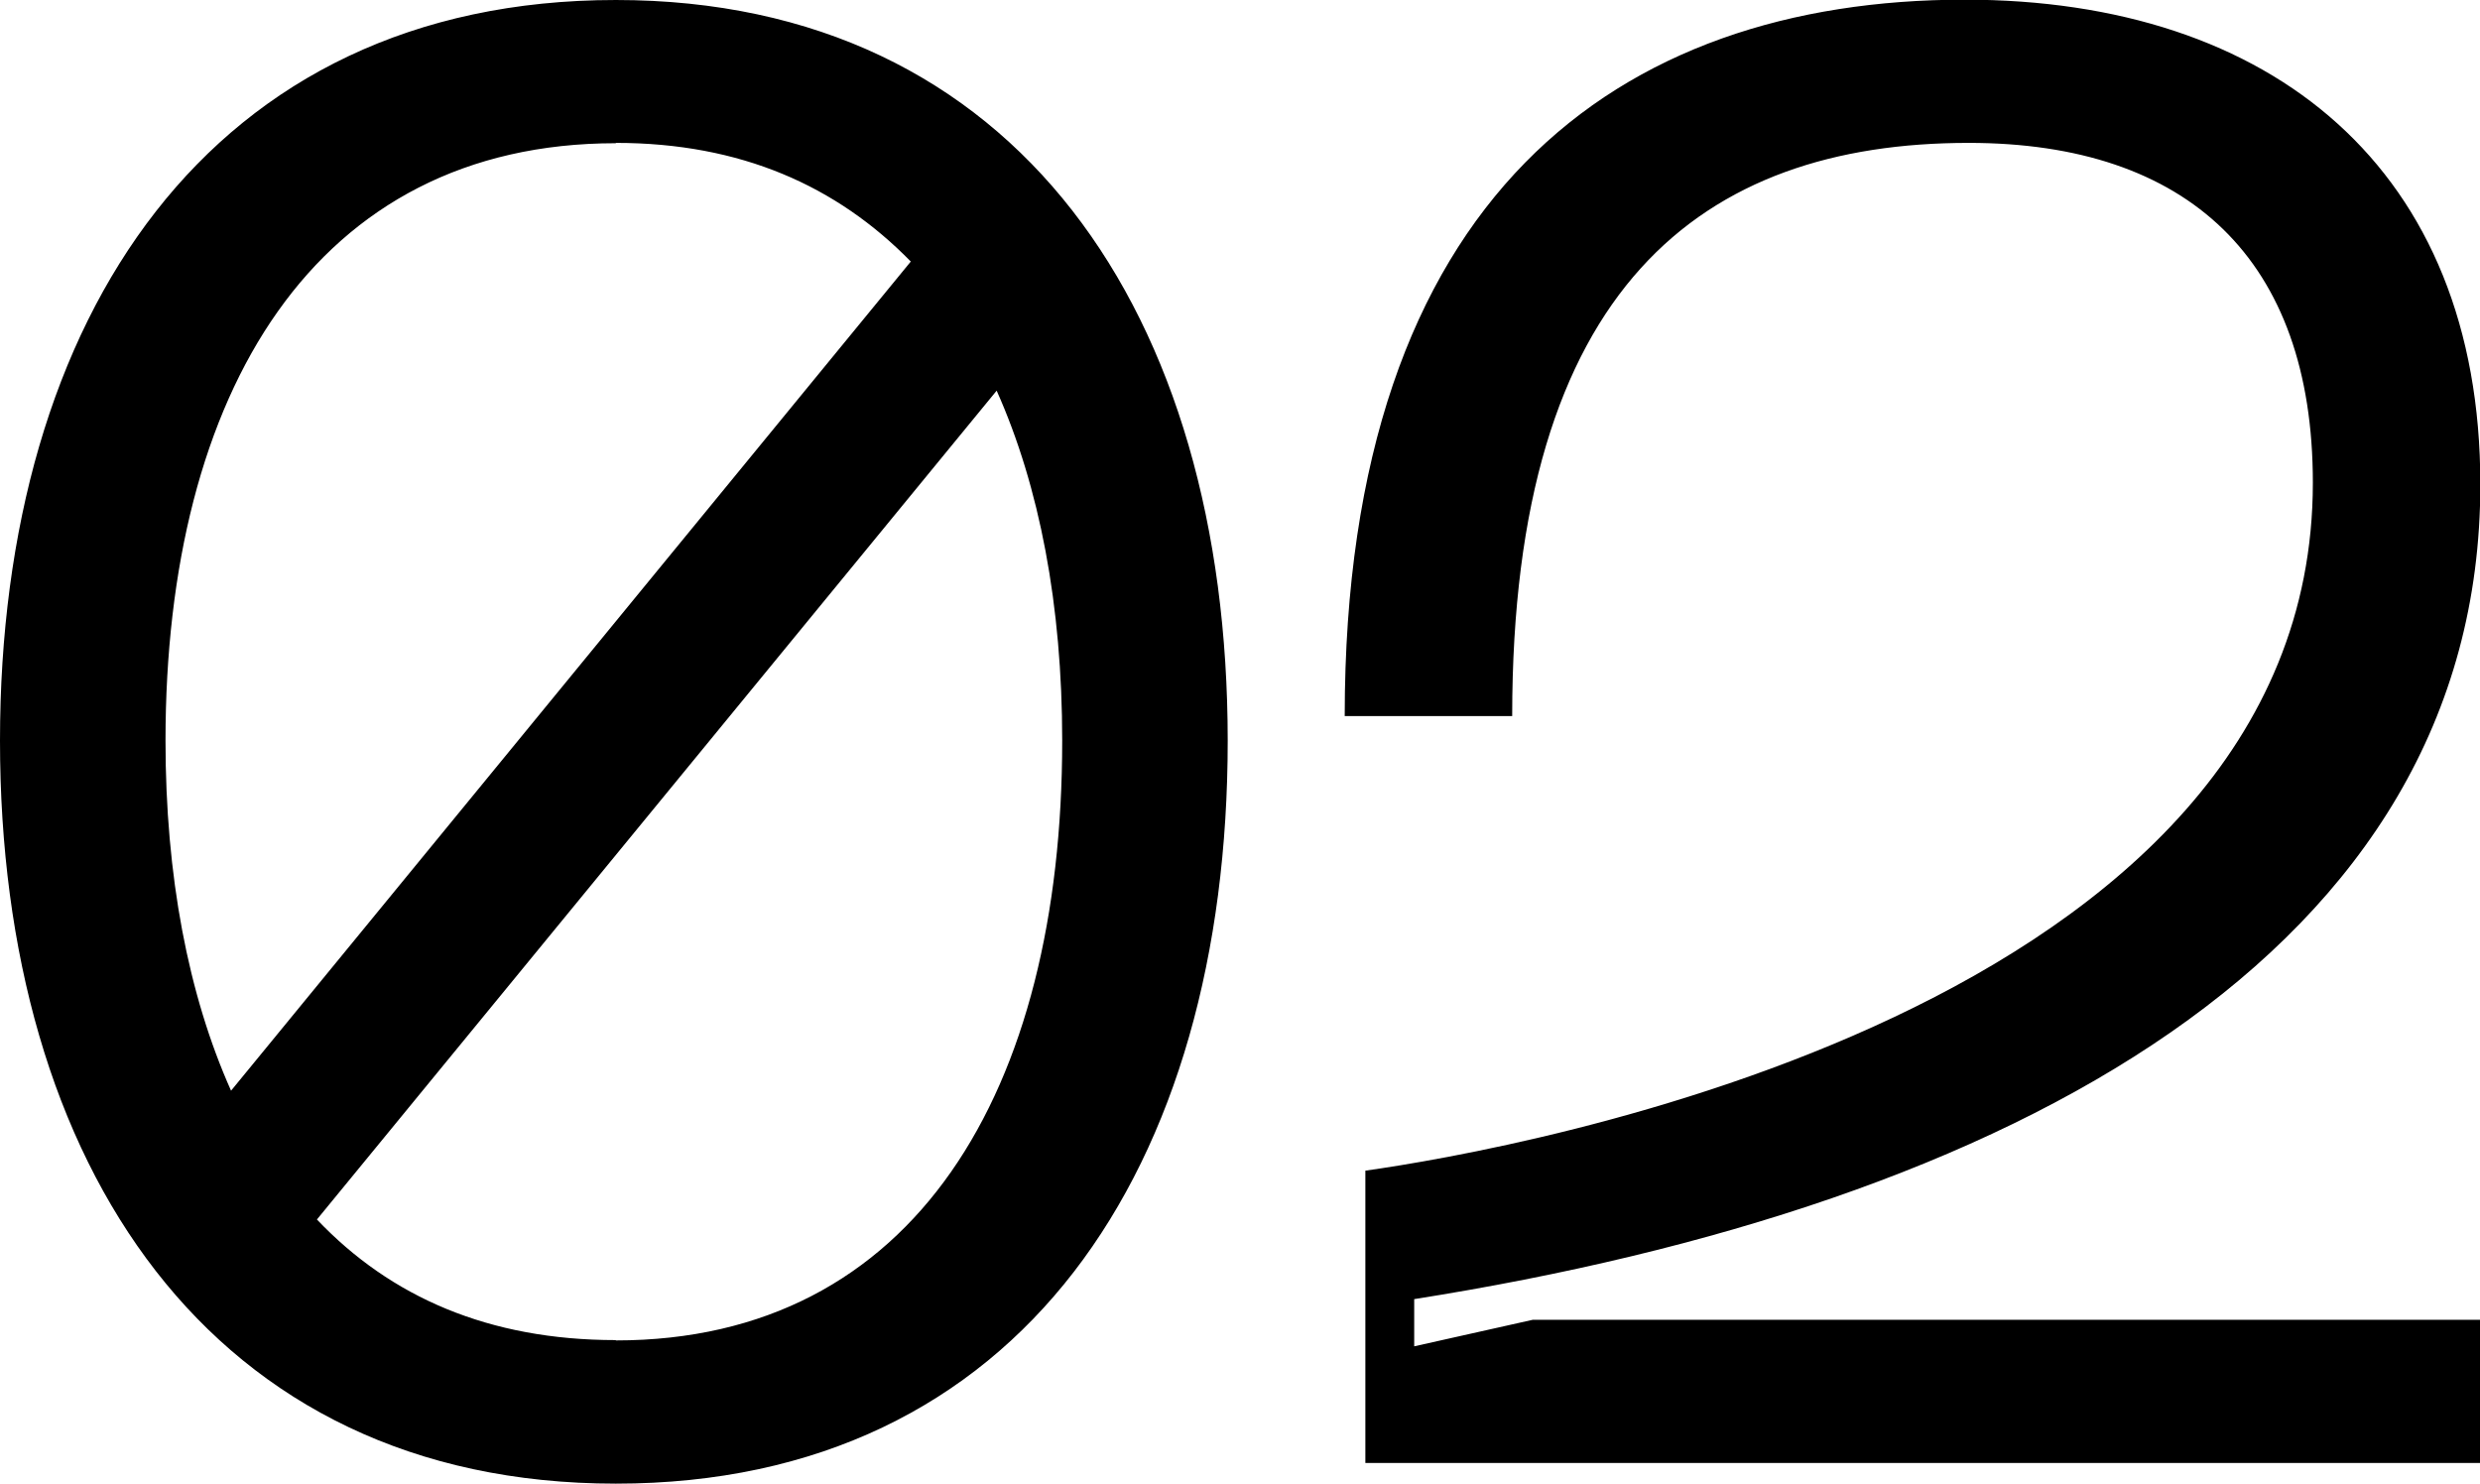 <?xml version="1.0" encoding="UTF-8"?> <svg xmlns="http://www.w3.org/2000/svg" id="Layer_2" data-name="Layer 2" viewBox="0 0 75.67 45.27"><g id="Layer_1-2" data-name="Layer 1"><path d="m41.03,21.85h5.11c0-13.11,5.81-17.49,13.93-17.49,6.69,0,10.5,3.56,10.5,10.37,0,16.12-24.43,20.36-28.91,20.99v8.92h34.02v-4.37h-28.91l-3.62.81v-1.44c18.18-2.87,32.53-10.55,32.53-24.86,0-9.62-6.36-14.79-15.73-14.79-10.56,0-18.92,5.99-18.92,21.85m-22.24,19.05c-3.87,0-6.87-1.31-9.12-3.68L30.41,11.92c1.31,2.93,2,6.56,2,10.68,0,10.68-4.5,18.3-13.62,18.3m0-36.54c3.81,0,6.74,1.31,9,3.62L7.05,33.28c-1.31-2.93-2-6.56-2-10.68,0-10.62,4.56-18.23,13.74-18.23m0-4.37C6.42,0,0,9.67,0,22.6s6.42,22.67,18.79,22.67,18.67-9.67,18.67-22.67S31.04,0,18.79,0"></path></g></svg> 